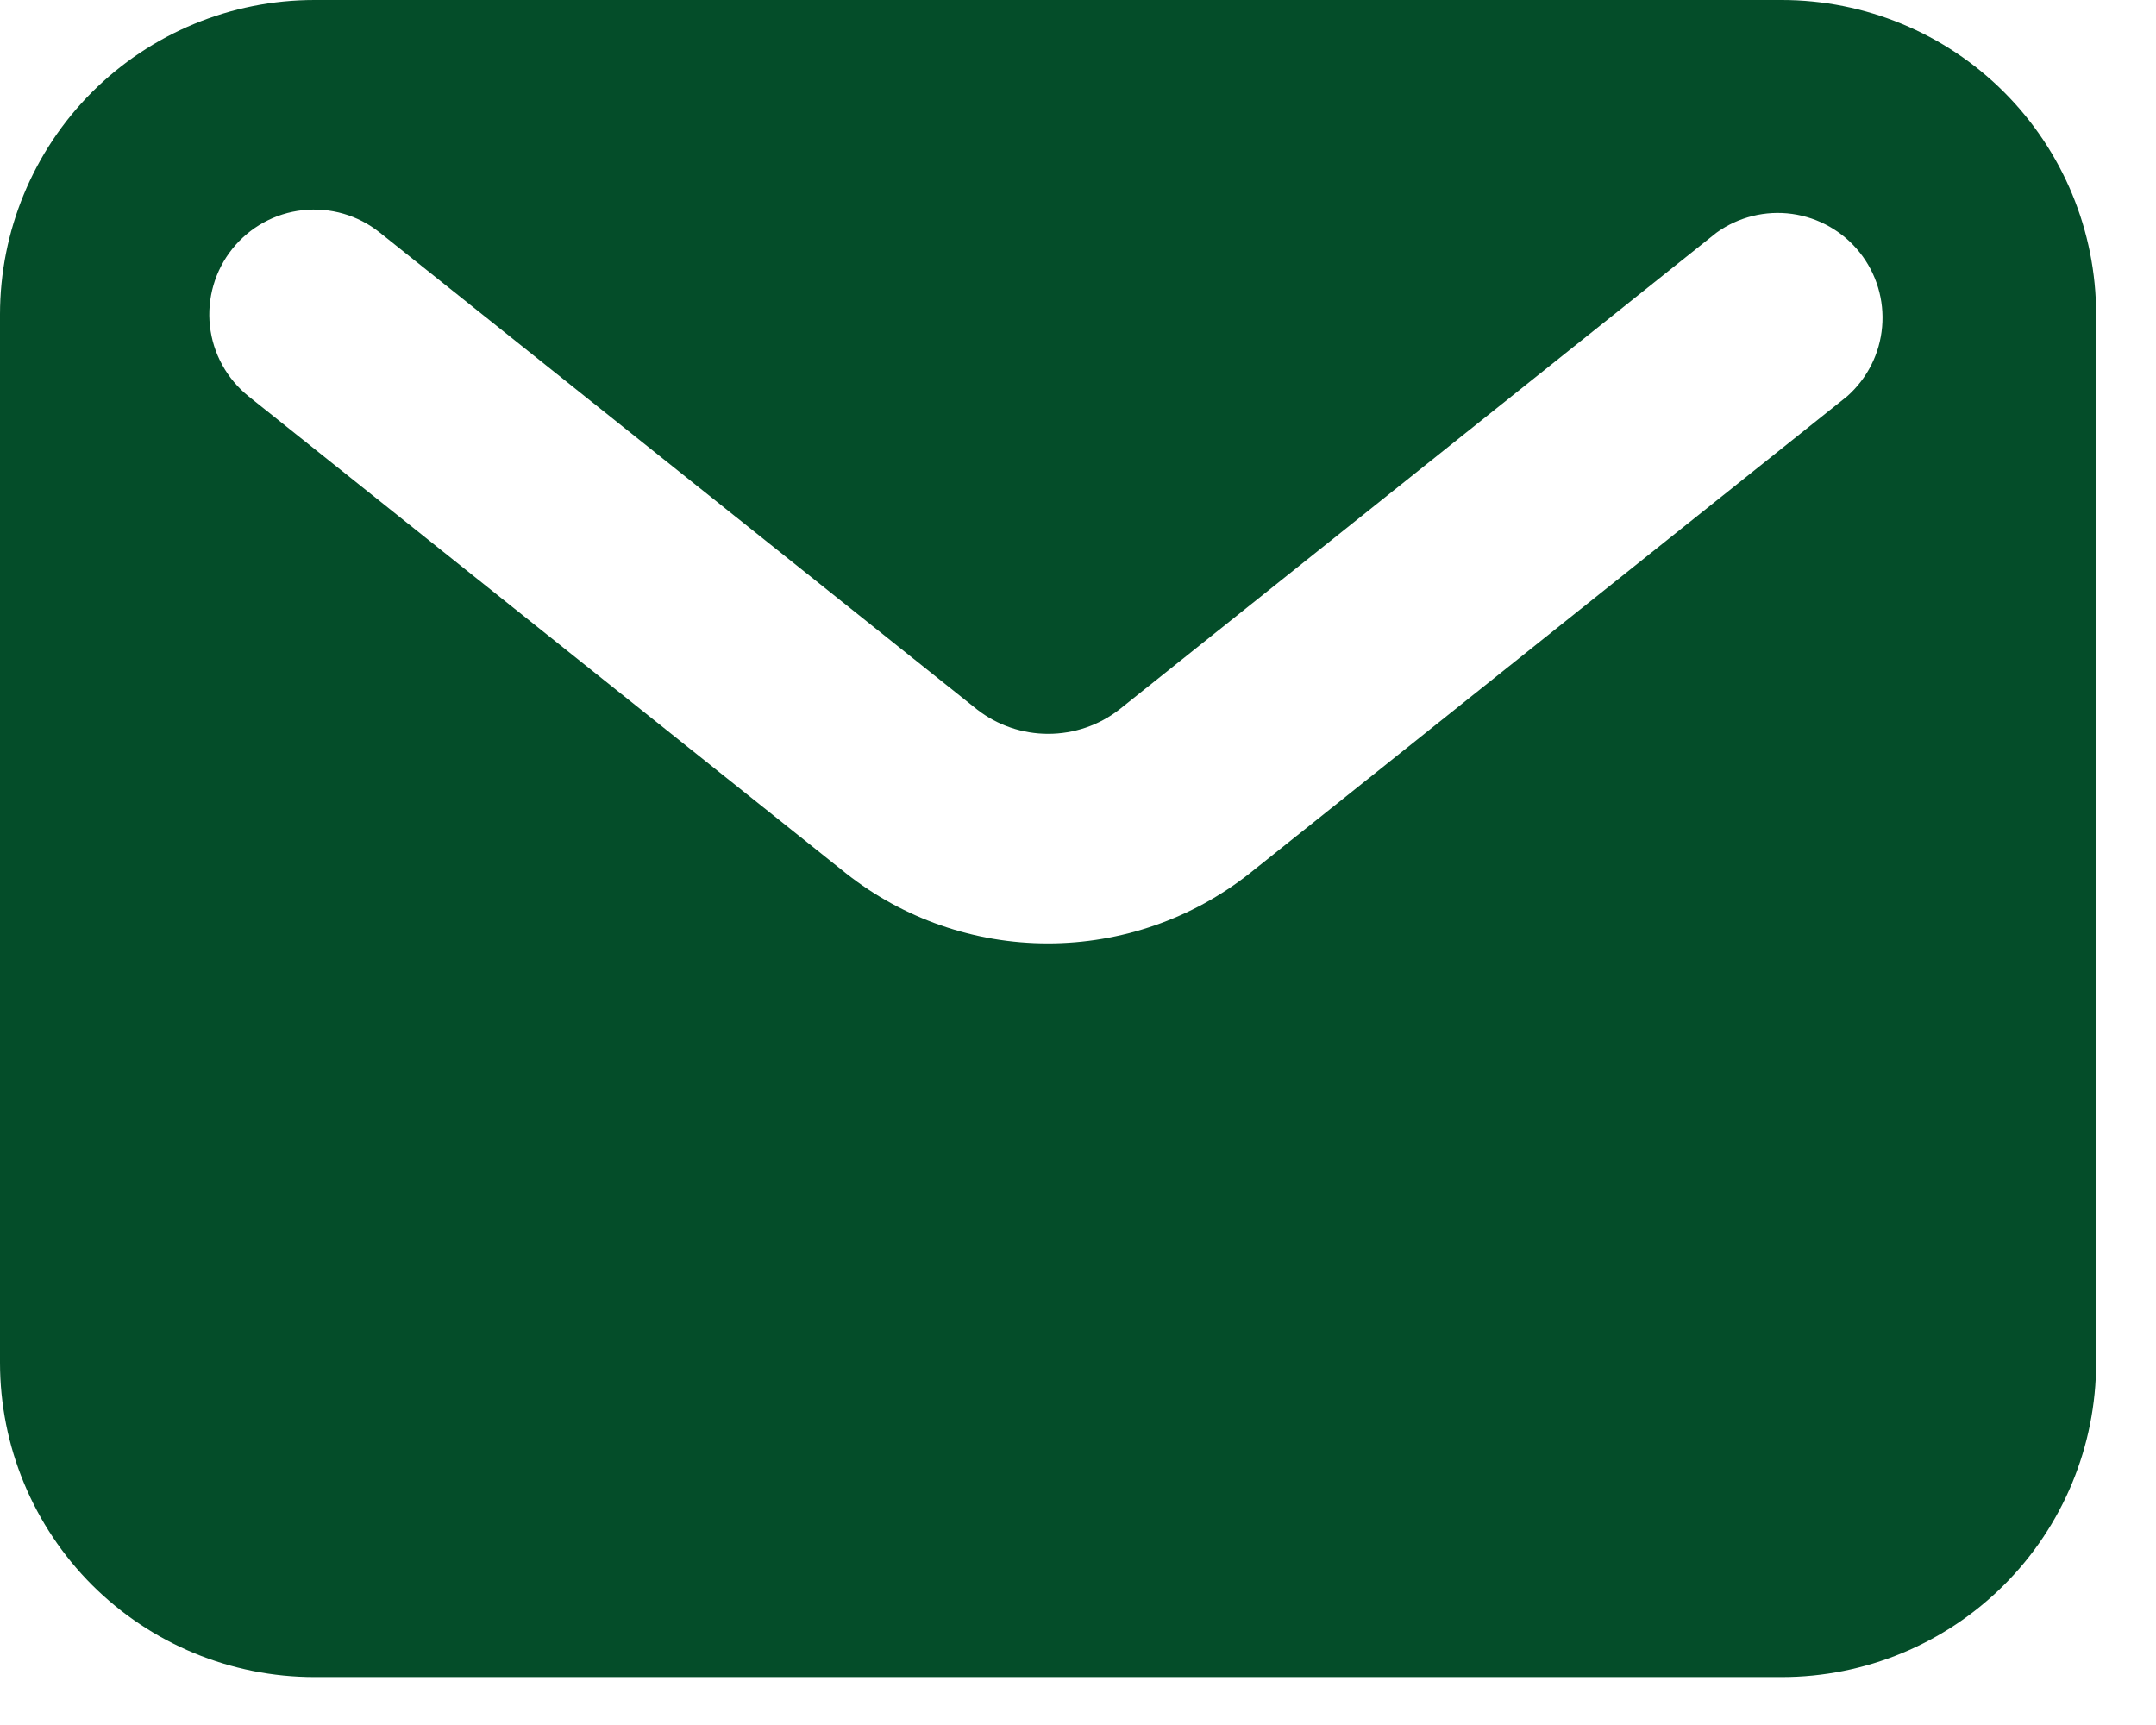 <svg width="30" height="24" viewBox="0 0 30 24" fill="none" xmlns="http://www.w3.org/2000/svg">
<path d="M24.792 0H4.375C3.215 0 2.102 0.461 1.281 1.281C0.461 2.102 0 3.215 0 4.375V18.958C0 20.119 0.461 21.232 1.281 22.052C2.102 22.872 3.215 23.333 4.375 23.333H24.792C25.952 23.333 27.065 22.872 27.885 22.052C28.706 21.232 29.167 20.119 29.167 18.958V4.375C29.167 3.215 28.706 2.102 27.885 1.281C27.065 0.461 25.952 0 24.792 0ZM25.702 5.514L17.389 12.151C16.589 12.783 15.6 13.126 14.58 13.126C13.561 13.126 12.572 12.783 11.772 12.151L3.459 5.514C3.31 5.394 3.185 5.246 3.093 5.078C3 4.91 2.942 4.725 2.921 4.535C2.879 4.15 2.991 3.764 3.233 3.462C3.475 3.16 3.827 2.966 4.212 2.924C4.597 2.882 4.983 2.994 5.285 3.236L13.598 9.873C13.88 10.092 14.228 10.21 14.585 10.21C14.943 10.21 15.291 10.092 15.573 9.873L23.886 3.236C24.19 3.018 24.566 2.925 24.936 2.976C25.307 3.028 25.644 3.219 25.877 3.512C26.11 3.804 26.222 4.175 26.189 4.548C26.157 4.921 25.982 5.266 25.702 5.514Z" fill="#044D29"/>
</svg>
